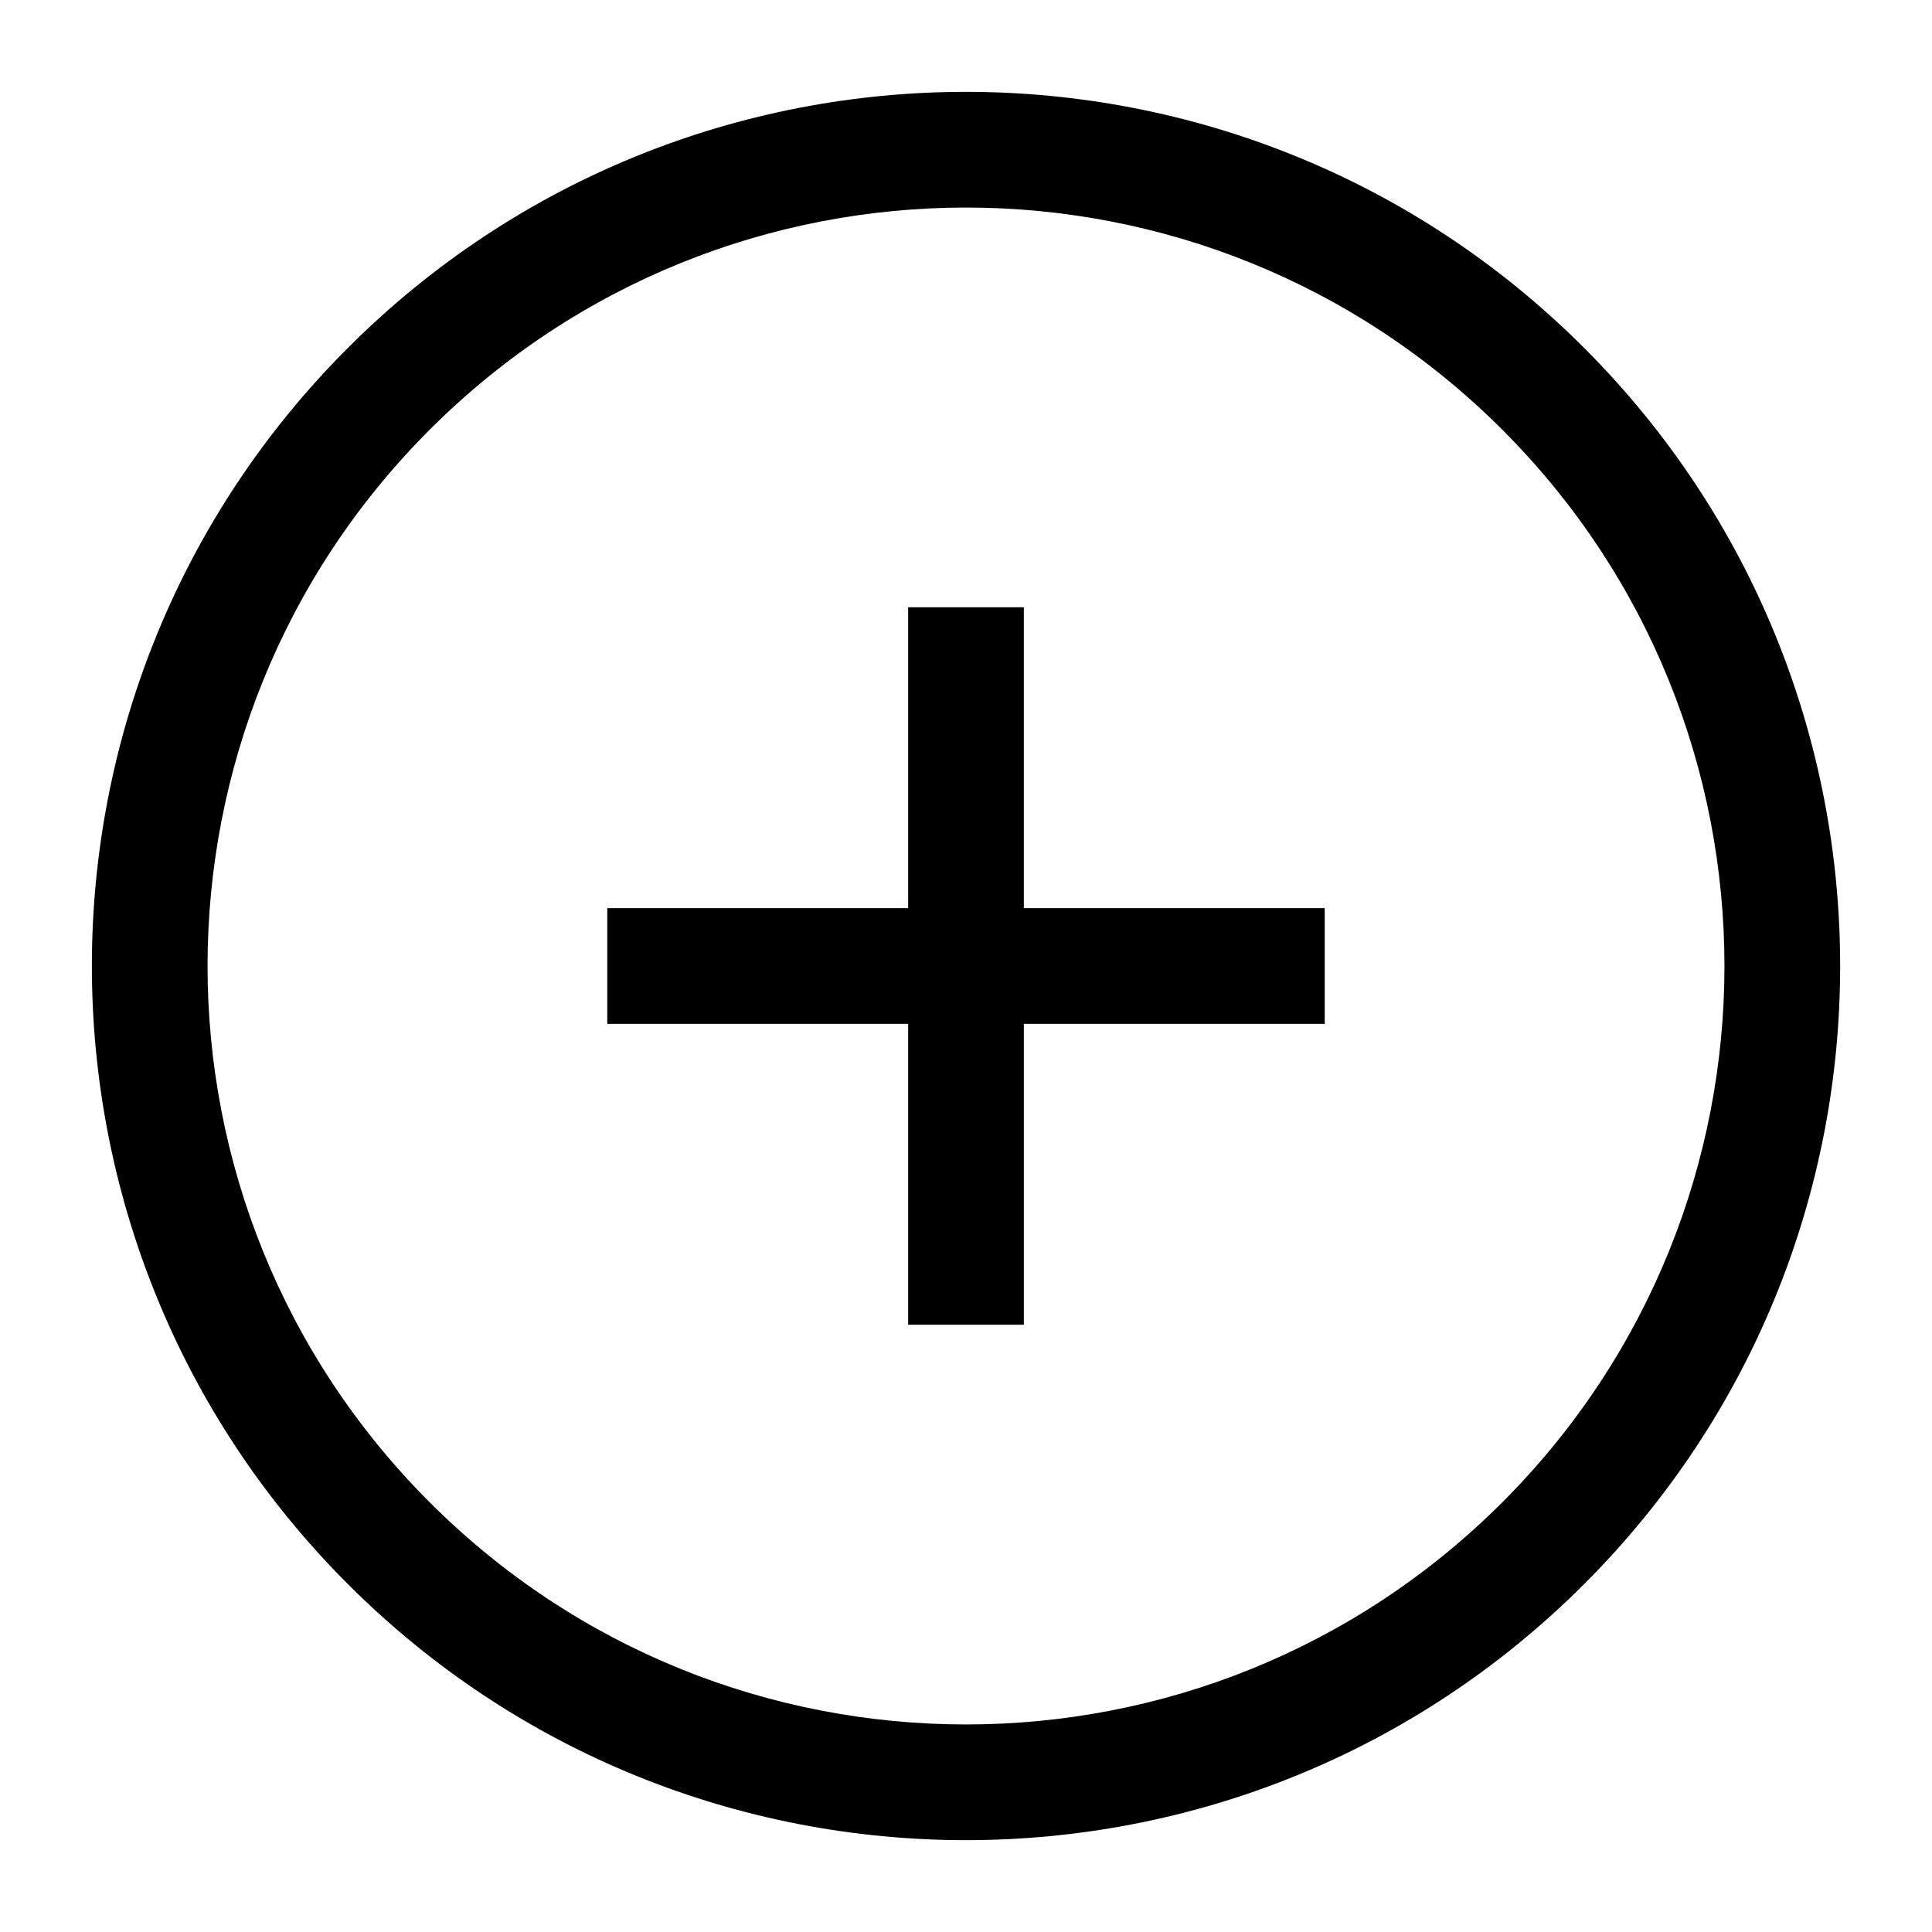 <svg xmlns="http://www.w3.org/2000/svg" xmlns:xlink="http://www.w3.org/1999/xlink" version="1.1" x="0px" y="0px" viewBox="0 0 100 100" enable-background="new 0 0 100 100" xml:space="preserve" aria-hidden="true" width="100px" height="100px"><defs><linearGradient class="cerosgradient" data-cerosgradient="true" id="CerosGradient_ide3757f6df" gradientUnits="userSpaceOnUse" x1="50%" y1="100%" x2="50%" y2="0%"><stop offset="0%" stop-color="#d1d1d1"/><stop offset="100%" stop-color="#d1d1d1"/></linearGradient><linearGradient/></defs><path d="M18.007,18.007c-17.669,17.669-17.669,46.317,0,63.987s46.317,17.669,63.987,0s17.669-46.317,0-63.987  S35.676,0.337,18.007,18.007z M77.759,77.759c-15.331,15.331-40.187,15.331-55.518,0s-15.331-40.187,0-55.518  s40.187-15.331,55.518,0S93.09,62.428,77.759,77.759z M52.994,47.006h15.573v5.988H52.994v15.573h-5.988V52.994l-15.573,0v-5.988  l15.573,0V31.433l5.988,0L52.994,47.006z"/></svg>